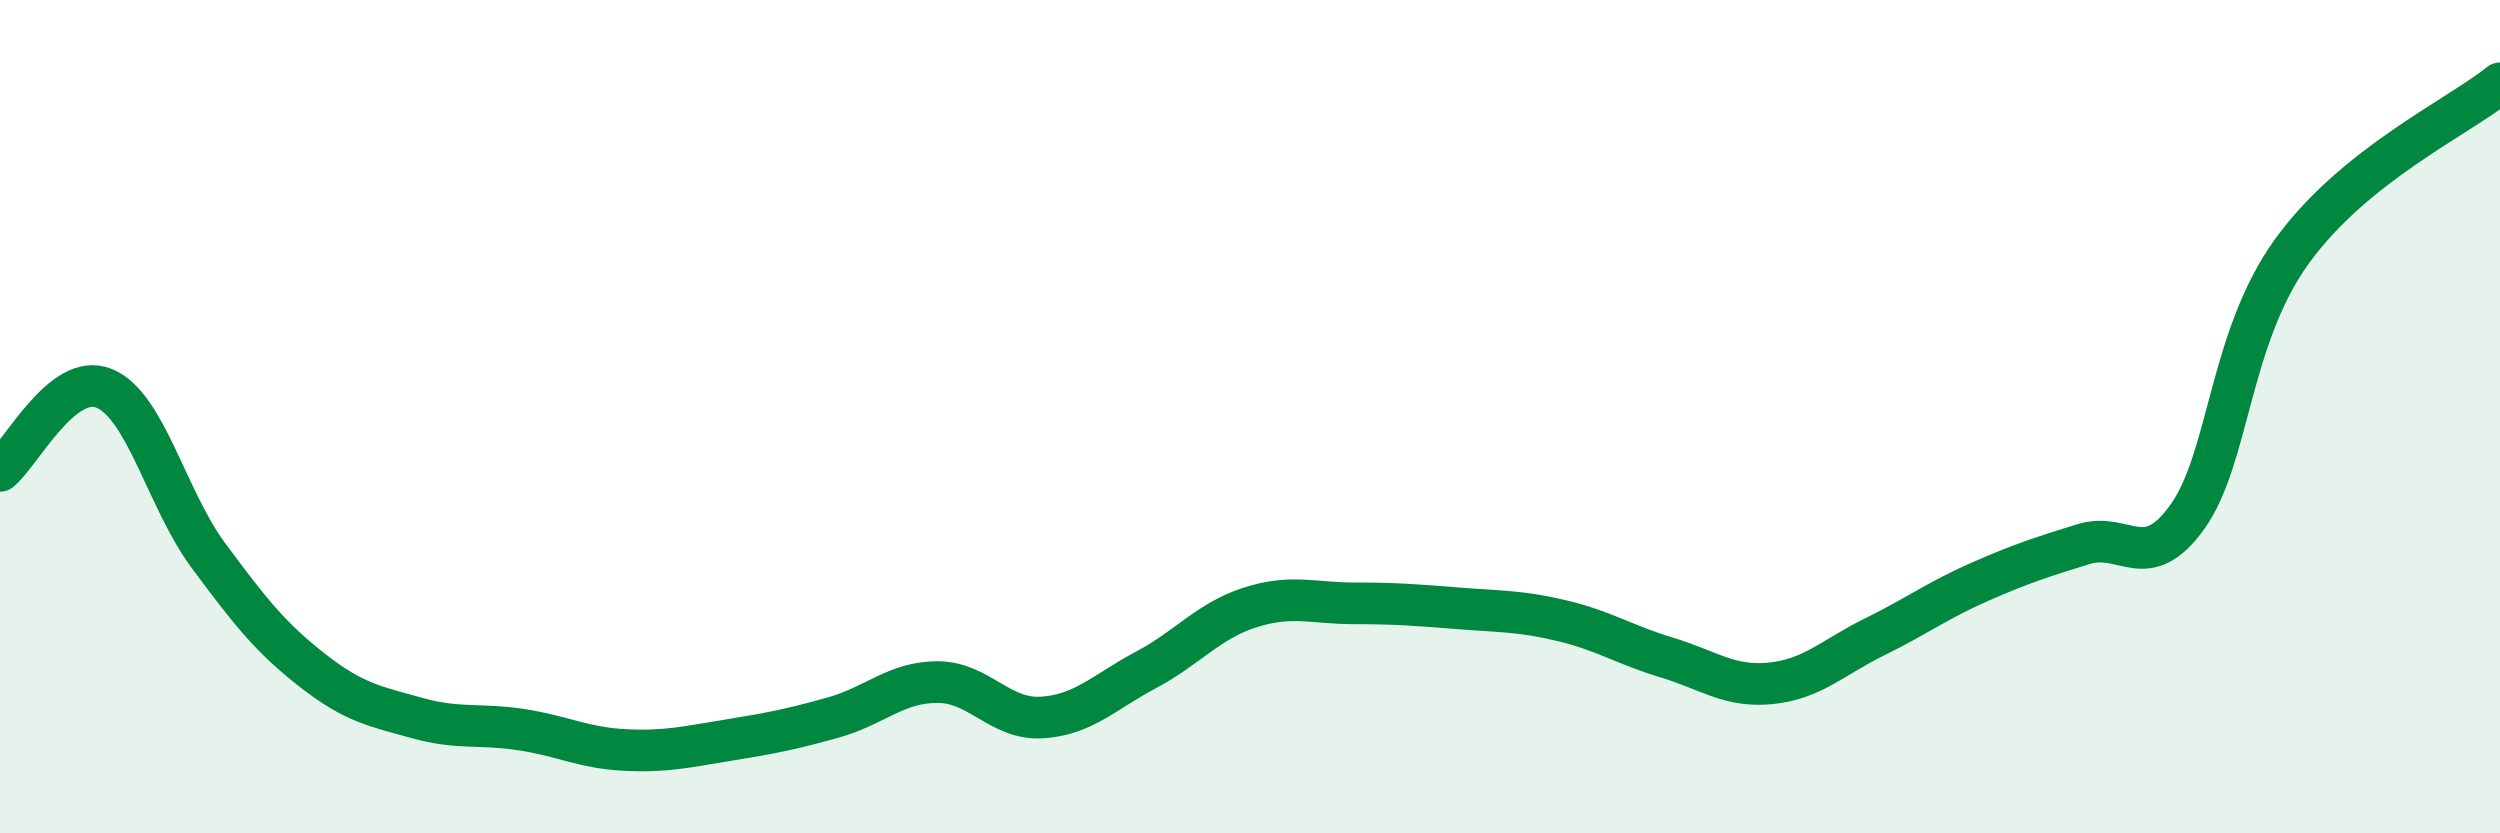 
    <svg width="60" height="20" viewBox="0 0 60 20" xmlns="http://www.w3.org/2000/svg">
      <path
        d="M 0,11.3 C 0.5,10.9 1.5,8.91 2.5,9.32 C 3.5,9.73 4,11.98 5,13.33 C 6,14.68 6.5,15.31 7.5,16.09 C 8.5,16.87 9,16.95 10,17.23 C 11,17.51 11.5,17.36 12.5,17.51 C 13.5,17.66 14,17.95 15,18 C 16,18.05 16.5,17.92 17.5,17.76 C 18.5,17.6 19,17.5 20,17.22 C 21,16.94 21.5,16.37 22.5,16.37 C 23.5,16.37 24,17.28 25,17.22 C 26,17.16 26.5,16.61 27.5,16.08 C 28.5,15.55 29,14.9 30,14.58 C 31,14.26 31.5,14.48 32.5,14.48 C 33.5,14.48 34,14.52 35,14.6 C 36,14.68 36.5,14.66 37.5,14.9 C 38.5,15.14 39,15.48 40,15.78 C 41,16.08 41.5,16.5 42.5,16.4 C 43.5,16.3 44,15.77 45,15.28 C 46,14.79 46.5,14.41 47.5,13.97 C 48.5,13.53 49,13.37 50,13.06 C 51,12.75 51.5,13.8 52.5,12.4 C 53.5,11 53.5,8.12 55,6.04 C 56.5,3.96 59,2.81 60,2L60 20L0 20Z"
        fill="#008740"
        opacity="0.1"
        stroke-linecap="round"
        stroke-linejoin="round"
      />
      <path
        d="M 0,11.3 C 0.5,10.9 1.5,8.91 2.5,9.32 C 3.5,9.73 4,11.98 5,13.33 C 6,14.68 6.5,15.31 7.5,16.09 C 8.5,16.87 9,16.95 10,17.23 C 11,17.51 11.5,17.36 12.5,17.51 C 13.5,17.66 14,17.95 15,18 C 16,18.05 16.5,17.92 17.5,17.76 C 18.5,17.6 19,17.5 20,17.22 C 21,16.94 21.5,16.37 22.5,16.37 C 23.5,16.37 24,17.28 25,17.22 C 26,17.16 26.5,16.61 27.5,16.08 C 28.5,15.55 29,14.9 30,14.58 C 31,14.26 31.5,14.48 32.5,14.48 C 33.5,14.48 34,14.52 35,14.6 C 36,14.68 36.5,14.66 37.5,14.9 C 38.5,15.14 39,15.48 40,15.78 C 41,16.08 41.5,16.5 42.5,16.4 C 43.5,16.3 44,15.77 45,15.28 C 46,14.79 46.5,14.41 47.5,13.97 C 48.5,13.53 49,13.37 50,13.06 C 51,12.75 51.5,13.8 52.5,12.4 C 53.5,11 53.5,8.12 55,6.04 C 56.5,3.96 59,2.81 60,2"
        stroke="#008740"
        stroke-width="1"
        fill="none"
        stroke-linecap="round"
        stroke-linejoin="round"
      />
    </svg>
  